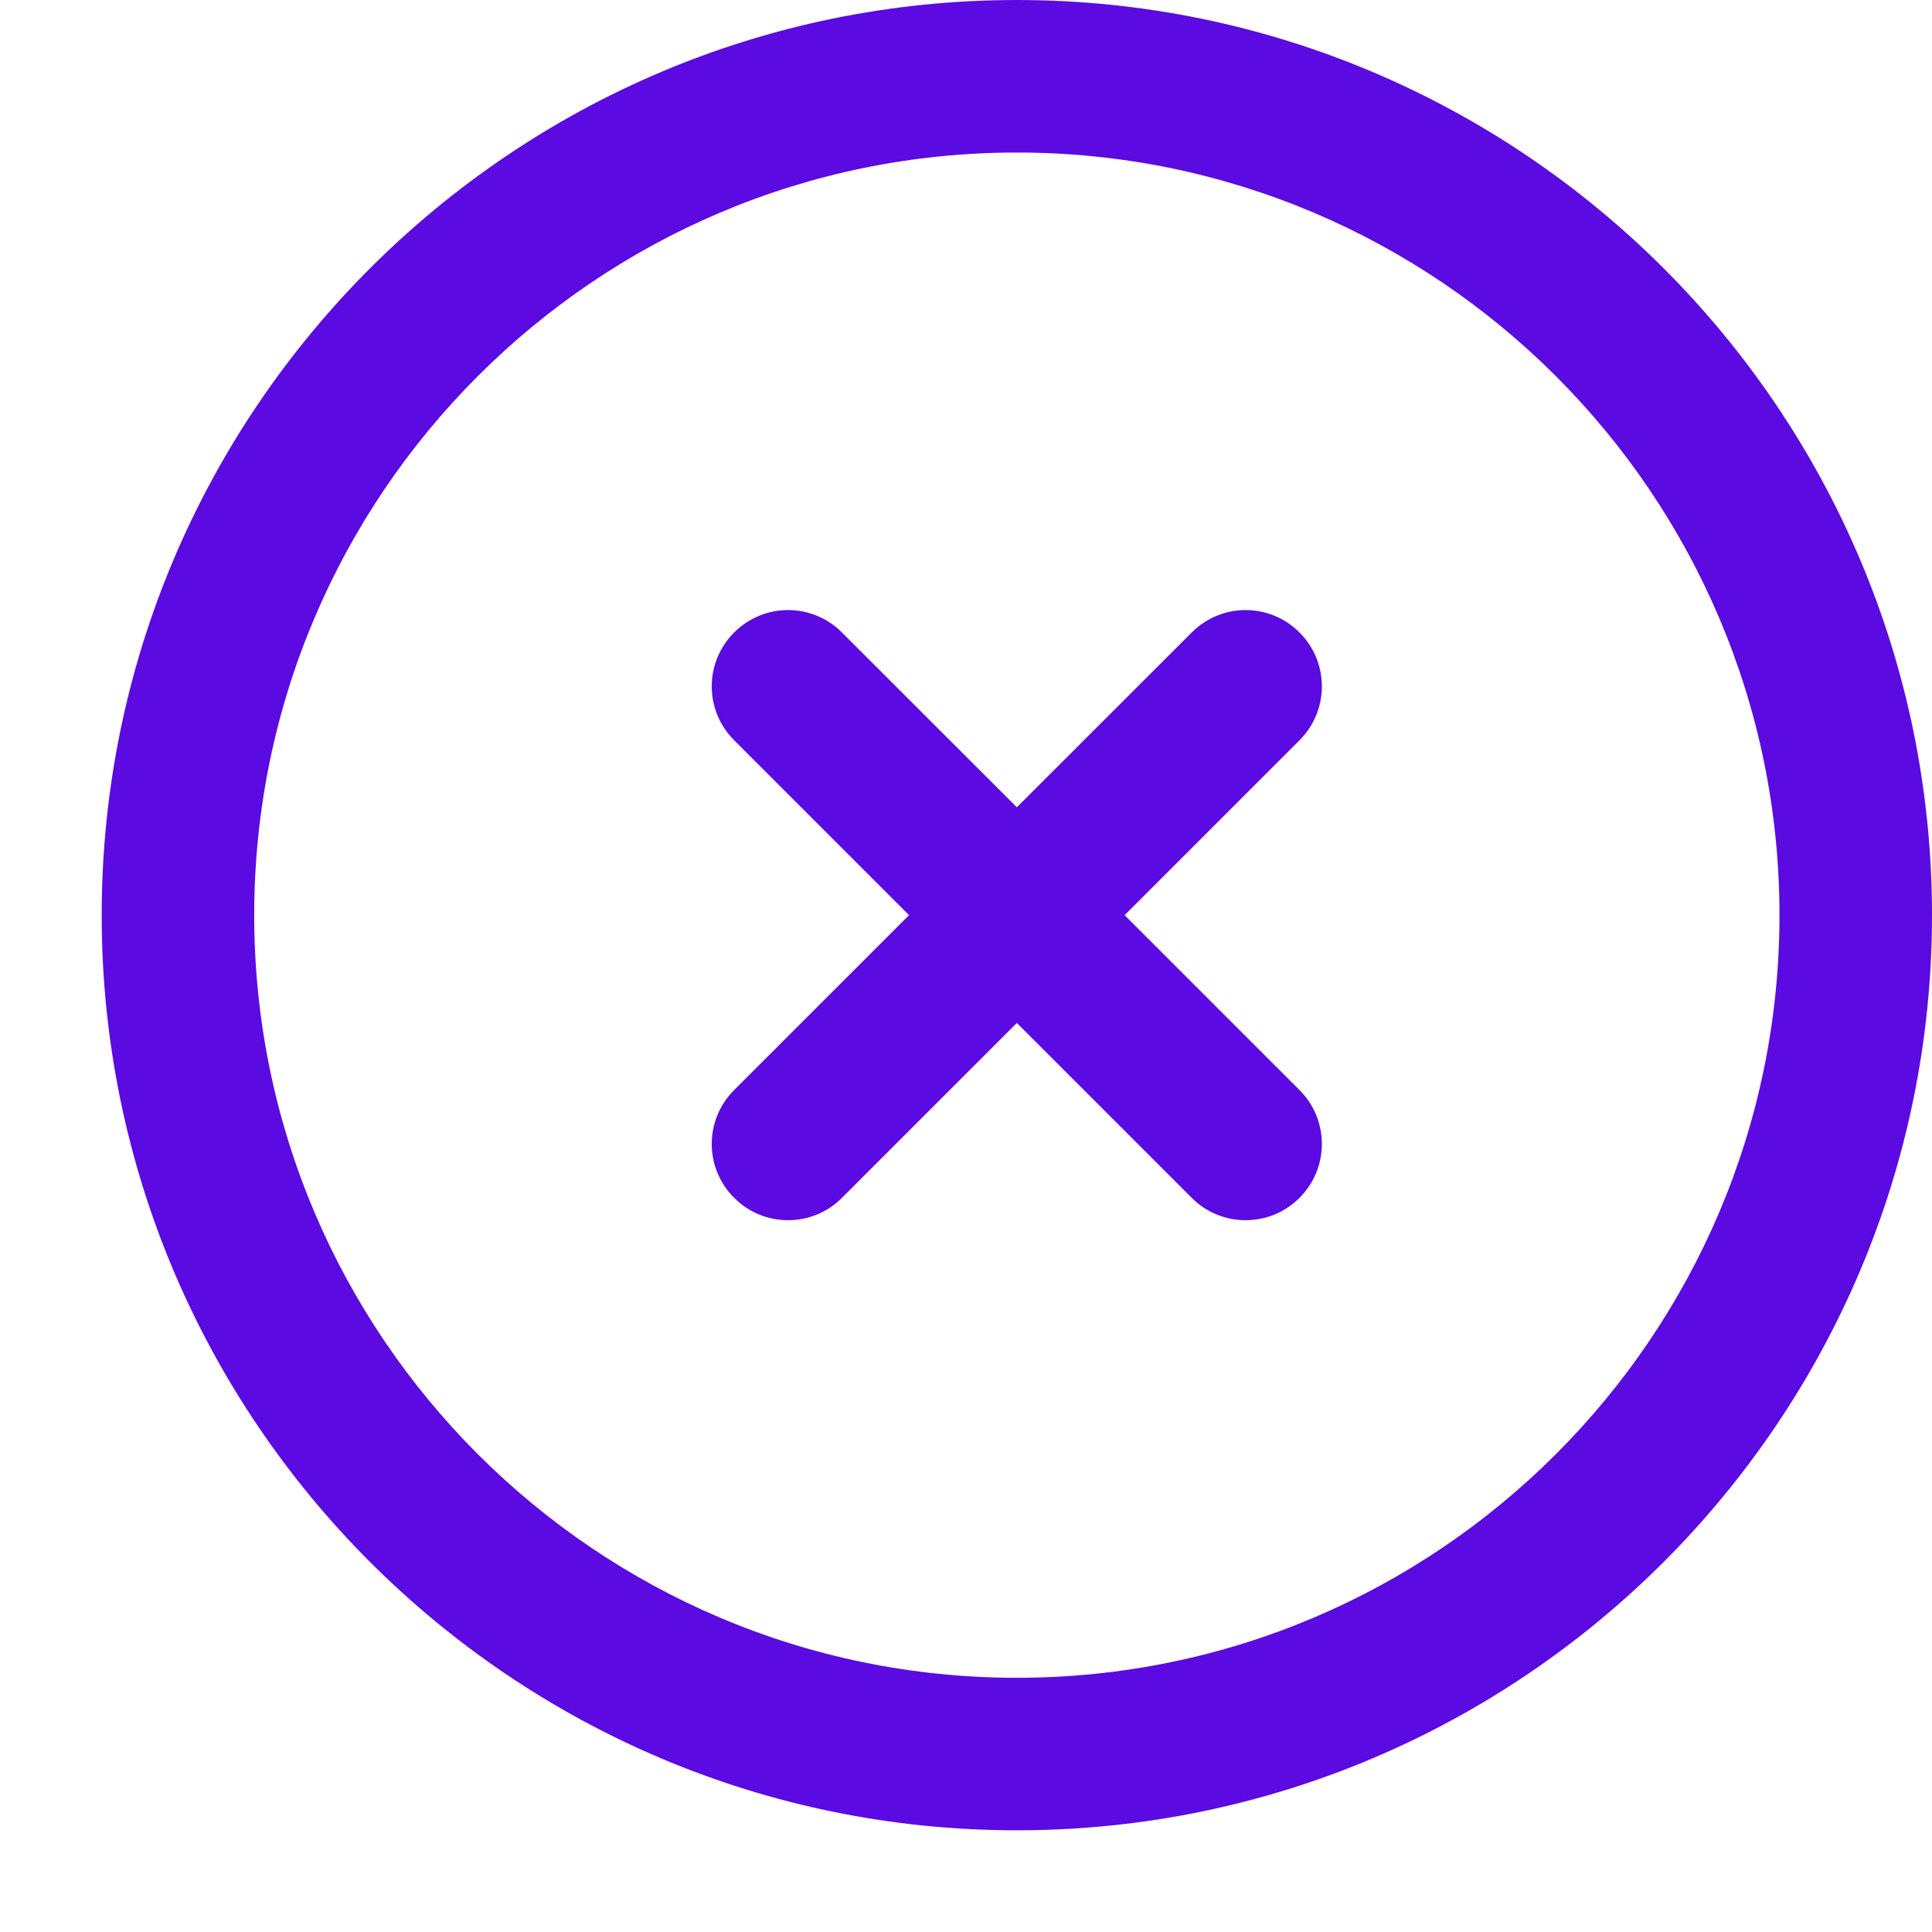 <svg width="19" height="19" viewBox="0 0 19 19" fill="none" xmlns="http://www.w3.org/2000/svg">
<path d="M12.78 7.28L11.06 9L12.78 10.72C13.073 11.013 13.073 11.487 12.78 11.78C12.634 11.927 12.442 12 12.25 12C12.058 12 11.866 11.927 11.72 11.78L10 10.06L8.28 11.78C8.134 11.927 7.942 12 7.75 12C7.558 12 7.366 11.927 7.22 11.78C6.926 11.487 6.926 11.013 7.22 10.72L8.94 9L7.22 7.28C6.926 6.987 6.926 6.513 7.22 6.22C7.513 5.926 7.987 5.926 8.28 6.22L10 7.939L11.72 6.22C12.013 5.926 12.487 5.926 12.78 6.22C13.073 6.513 13.073 6.987 12.78 7.28ZM19 9C19 13.963 14.963 18 10 18C5.037 18 1 13.963 1 9C1 4.037 5.037 0 10 0C14.963 0 19 4.037 19 9ZM17.5 9C17.5 4.864 14.136 1.5 10 1.5C5.864 1.5 2.5 4.864 2.5 9C2.5 13.136 5.864 16.5 10 16.5C14.136 16.5 17.5 13.136 17.5 9Z" fill="#5B0BE1"/>
</svg>
